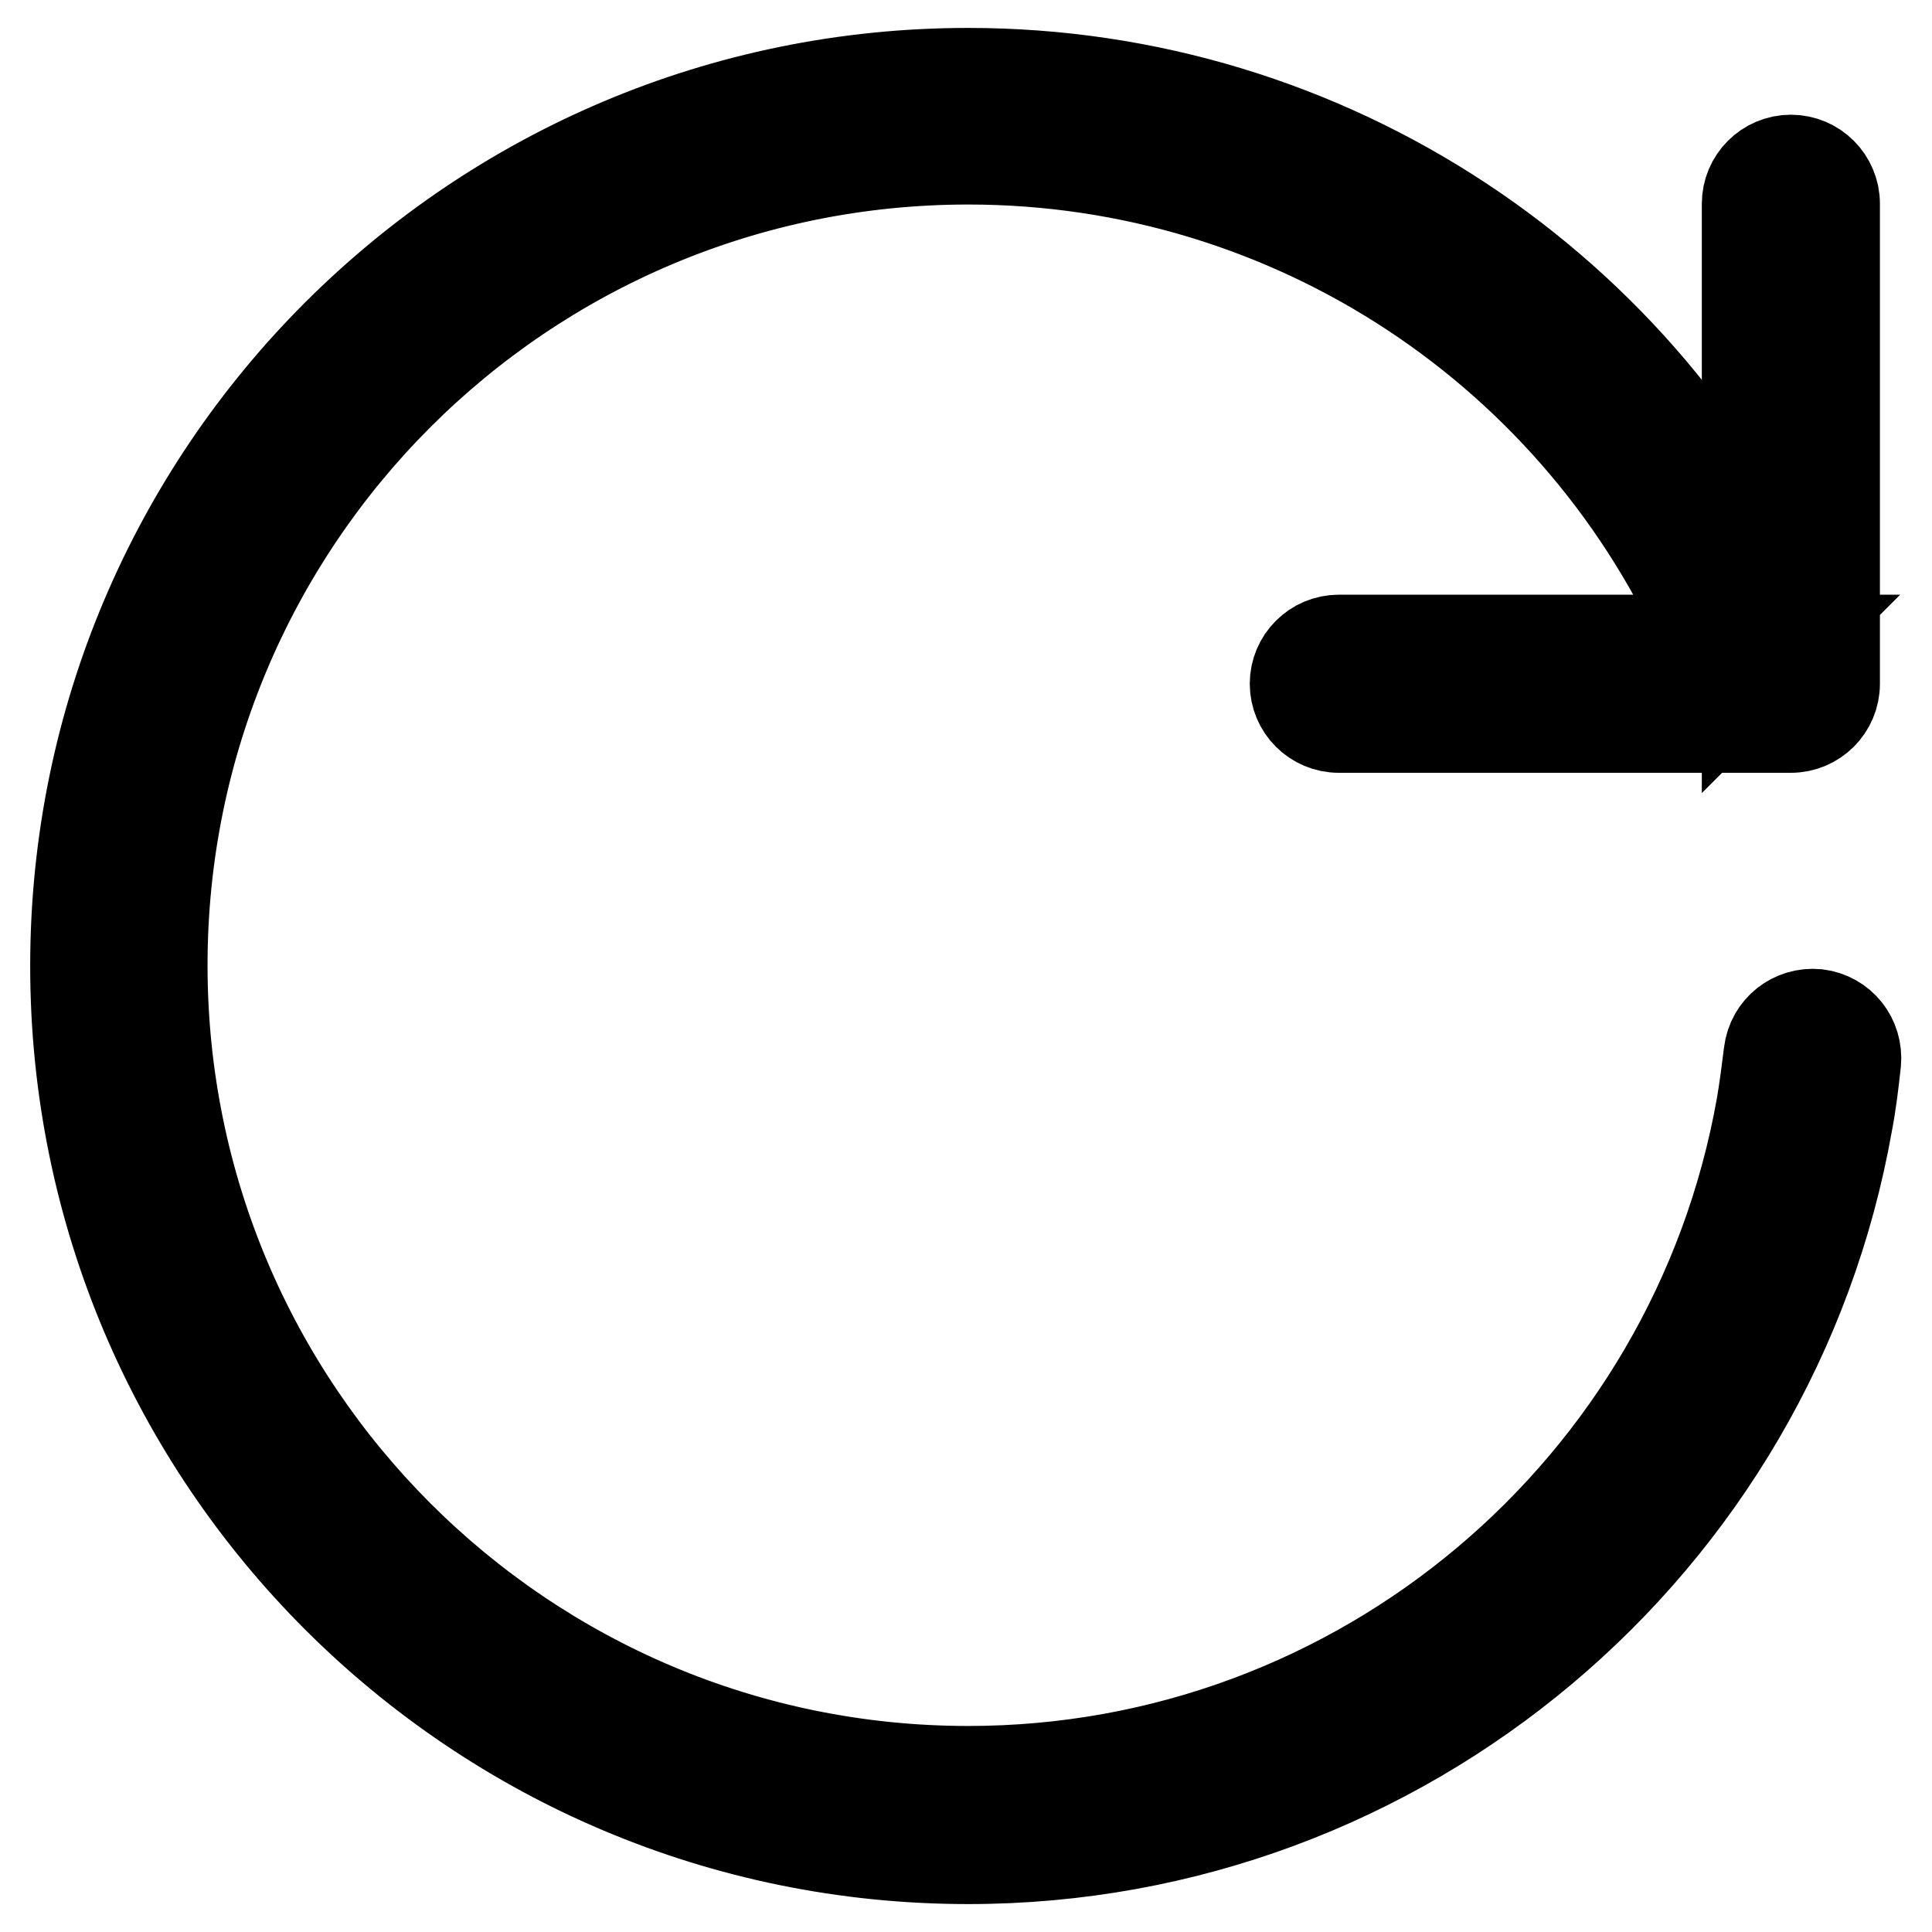 <?xml version="1.0" encoding="utf-8"?>
<!-- Svg Vector Icons : http://www.onlinewebfonts.com/icon -->
<!DOCTYPE svg PUBLIC "-//W3C//DTD SVG 1.1//EN" "http://www.w3.org/Graphics/SVG/1.1/DTD/svg11.dtd">
<svg version="1.1" xmlns="http://www.w3.org/2000/svg" xmlns:xlink="http://www.w3.org/1999/xlink" x="0px" y="0px" viewBox="0 0 256 256" enable-background="new 0 0 256 256" xml:space="preserve">
<g> <path stroke-width="12" fill-opacity="0" stroke="#000000"  d="M128.3,9.7C63,9.7,10,62.6,10,128s53,118.3,118.3,118.3c57.6,0,106.6-41.5,116.5-97.6 c0.5-2.6,0.8-5.2,1.1-7.9c0.3-3.2-1.9-6-5.1-6.4c-3.2-0.3-6,1.9-6.4,5.1c-0.3,2.4-0.6,4.8-1,7.1c-9,50.6-53.1,88.1-105.1,88.1 c-59,0-106.8-47.8-106.8-106.8c0-59,47.8-106.8,106.8-106.8c43,0,81.3,25.6,98.1,64.4c1.3,2.9,4.7,4.3,7.6,3c2.9-1.3,4.3-4.7,3-7.6 C218.4,38.1,176,9.7,128.3,9.7z"/> <path stroke-width="12" fill-opacity="0" stroke="#000000"  d="M231.5,90.6l5.8-5.8h-59.9c-3.2,0-5.8,2.6-5.8,5.8c0,3.2,2.6,5.8,5.8,5.8h59.9c3.2,0,5.8-2.6,5.8-5.8V27 c0-3.2-2.6-5.8-5.8-5.8s-5.8,2.6-5.8,5.8V90.6L231.5,90.6z"/></g>
</svg>